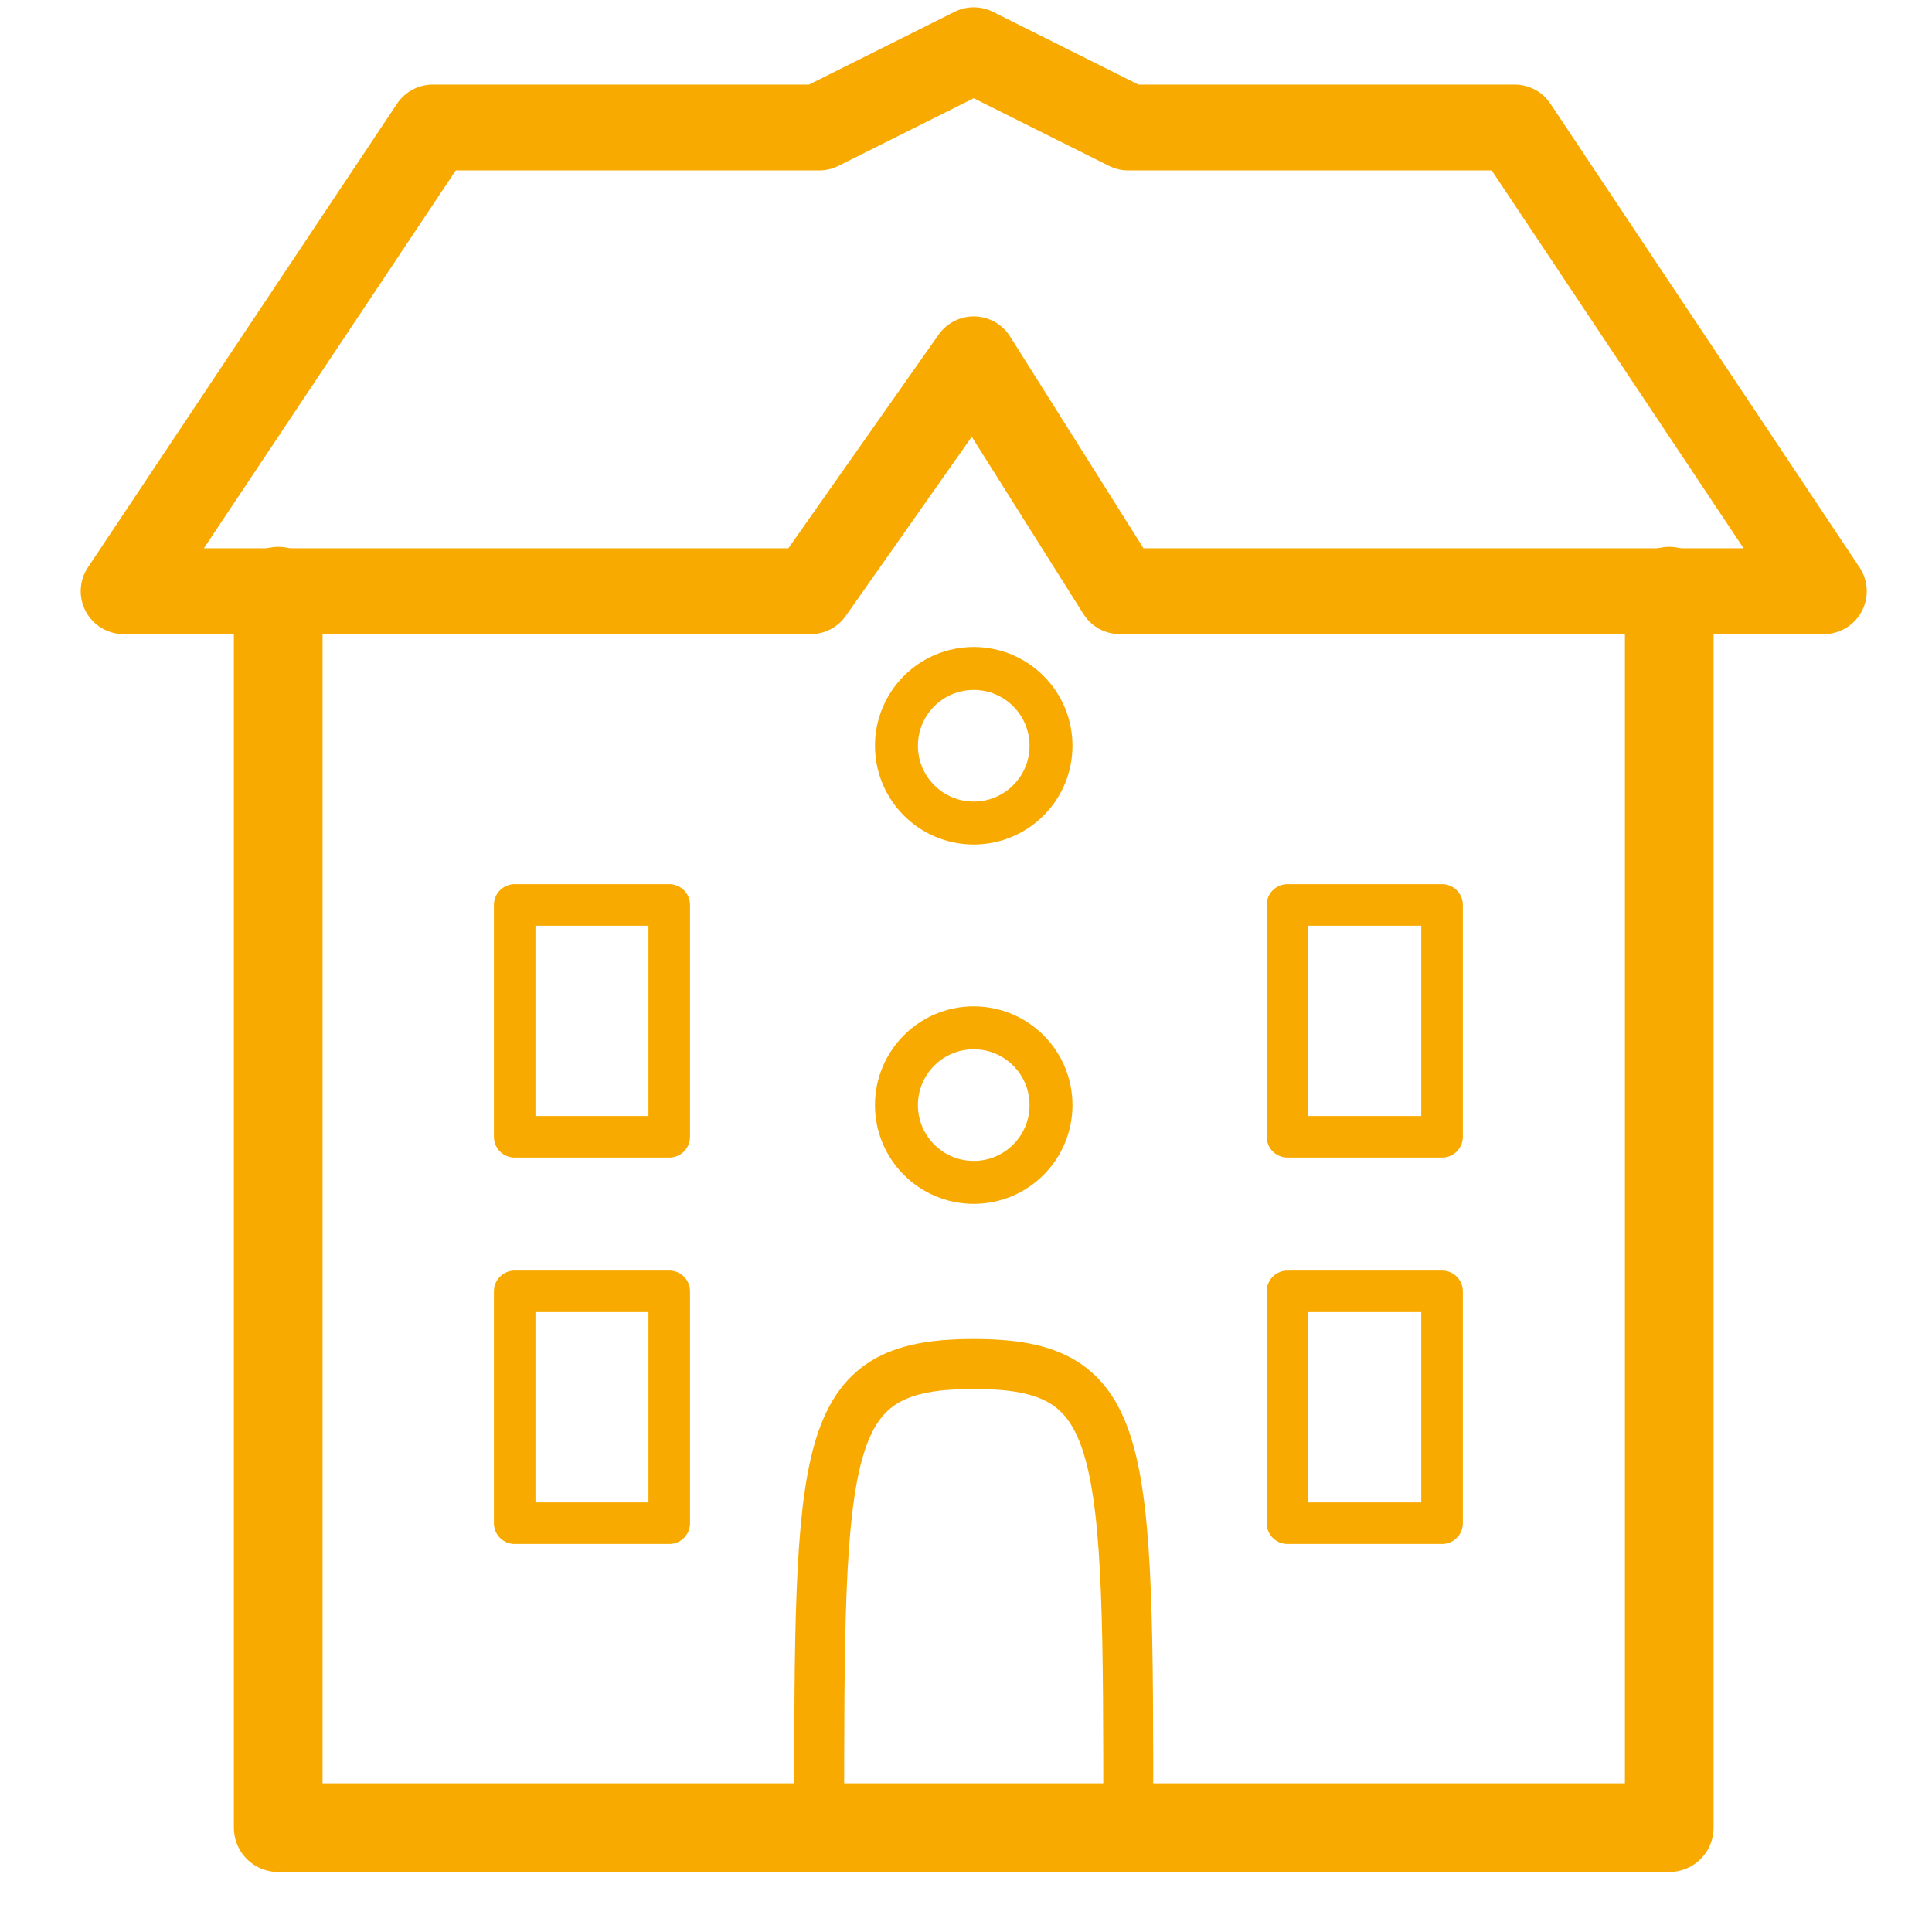 <?xml version="1.0" encoding="utf-8"?>
<svg xmlns="http://www.w3.org/2000/svg" xmlns:xlink="http://www.w3.org/1999/xlink" version="1.1" id="Layer_1" x="0px" y="0px" viewBox="0 0 250 250" style="enable-background:new 0 0 250 250;" xml:space="preserve" width="65" height="65">
<style type="text/css">
	.st0{fill:none;stroke:#F8AA00;stroke-width:11.111;stroke-linecap:round;stroke-linejoin:round;stroke-miterlimit:10;}
	.st1{fill:none;stroke:#F8AA00;stroke-width:11.476;stroke-linecap:round;stroke-linejoin:round;stroke-miterlimit:10;}
	.st2{fill:none;stroke:#F8AA00;stroke-width:5.556;stroke-linecap:round;stroke-linejoin:round;stroke-miterlimit:10;}
	.st3{fill:none;stroke:#F8AA00;stroke-width:6.465;stroke-linecap:round;stroke-linejoin:round;stroke-miterlimit:10;}
	.st4{fill:none;stroke:#F8AA00;stroke-width:5.379;stroke-linecap:round;stroke-linejoin:round;stroke-miterlimit:10;}
</style>
<g>
	<polygon class="st0" points="236,76.5 196,16.5 146,16.5 126,6.5 106,16.5 56,16.5 16,76.5 104.9,76.5 126,46.5 144.9,76.5  "/>
	<polyline class="st1" points="36,76.5 36,236.5 216,236.5 216,76.5  "/>
	<circle class="st2" cx="126" cy="96.5" r="10"/>
	<circle class="st2" cx="126" cy="143" r="10"/>
	<path class="st3" d="M106,236.5c0-50,0-60,20-60s20,10,20,60"/>
	<rect x="66.6" y="117.1" class="st4" width="20" height="30"/>
	<rect x="66.6" y="167.1" class="st4" width="20" height="30"/>
	<rect x="166.6" y="117.1" class="st4" width="20" height="30"/>
	<rect x="166.6" y="167.1" class="st4" width="20" height="30"/>
</g>
</svg>
